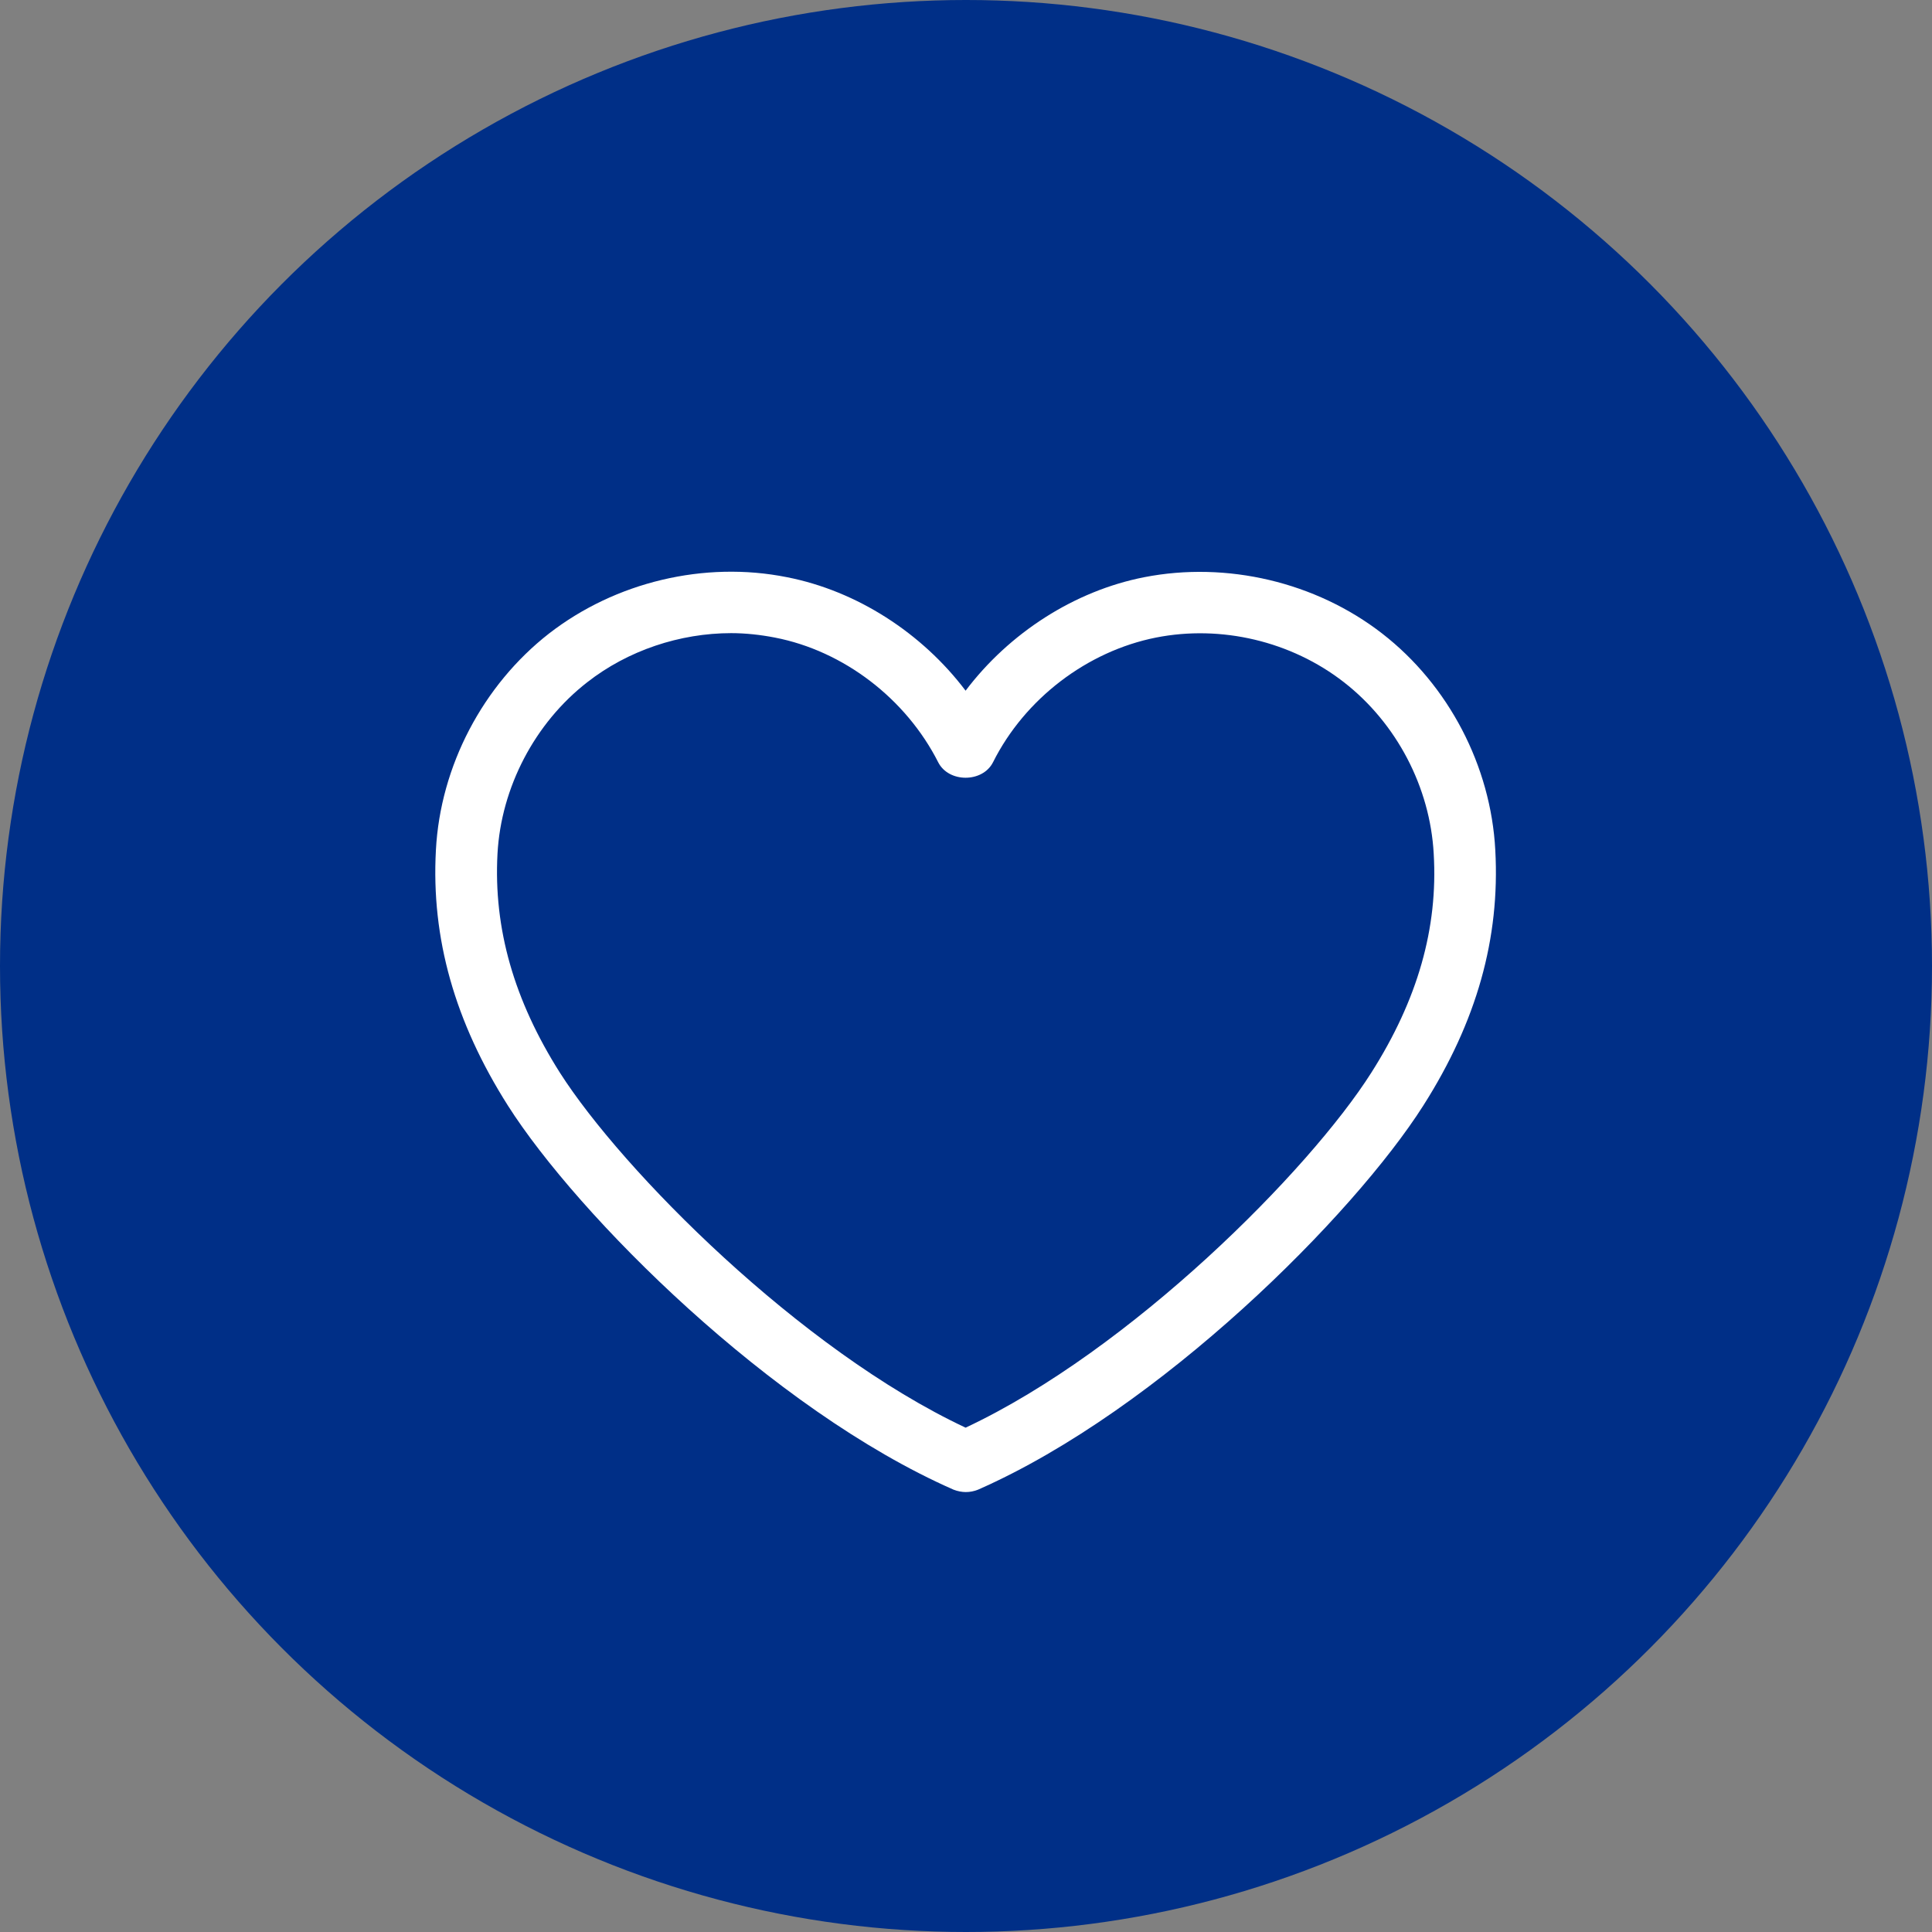 <?xml version="1.0" encoding="UTF-8"?>
<svg id="Layer_1" data-name="Layer 1" xmlns="http://www.w3.org/2000/svg" viewBox="0 0 48 48">
  <rect x="0" y="0" width="48" height="48" fill="#808080" stroke="none"/>
  <defs>
    <style>
      .cls-1 {
        fill: #fff;
      }

      .cls-1, .cls-2 {
        stroke-width: 0px;
      }

      .cls-2 {
        fill: #002f87;
      }
    </style>
  </defs>
  <circle class="cls-2" cx="24" cy="24" r="24"/>
  <path class="cls-1" d="m24,37.07c-.1,0-.21-.02-.31-.06-4.53-1.99-9.34-6.82-11.07-9.54-1.32-2.08-1.91-4.16-1.79-6.35.11-2.09,1.17-4.1,2.81-5.38,1.65-1.28,3.86-1.81,5.91-1.4,1.74.34,3.36,1.39,4.44,2.82,1.08-1.43,2.7-2.48,4.44-2.82,2.05-.4,4.26.12,5.91,1.4,1.65,1.28,2.7,3.29,2.81,5.38.12,2.19-.46,4.26-1.79,6.35h0c-1.73,2.72-6.54,7.55-11.06,9.54-.1.04-.2.06-.31.06Zm-5.83-21.34c-1.28,0-2.57.43-3.58,1.22-1.3,1.01-2.14,2.61-2.23,4.26-.1,1.86.41,3.64,1.55,5.44,1.55,2.43,5.97,6.89,10.08,8.82,4.11-1.93,8.54-6.39,10.08-8.82h0c1.15-1.81,1.66-3.59,1.55-5.44-.09-1.65-.92-3.24-2.23-4.26-1.31-1.02-3.05-1.43-4.67-1.11-1.71.34-3.26,1.52-4.05,3.1-.26.51-1.1.51-1.36,0-.8-1.58-2.35-2.77-4.06-3.1-.36-.07-.73-.11-1.09-.11Zm16.56,11.33h0,0Z"/>
</svg>